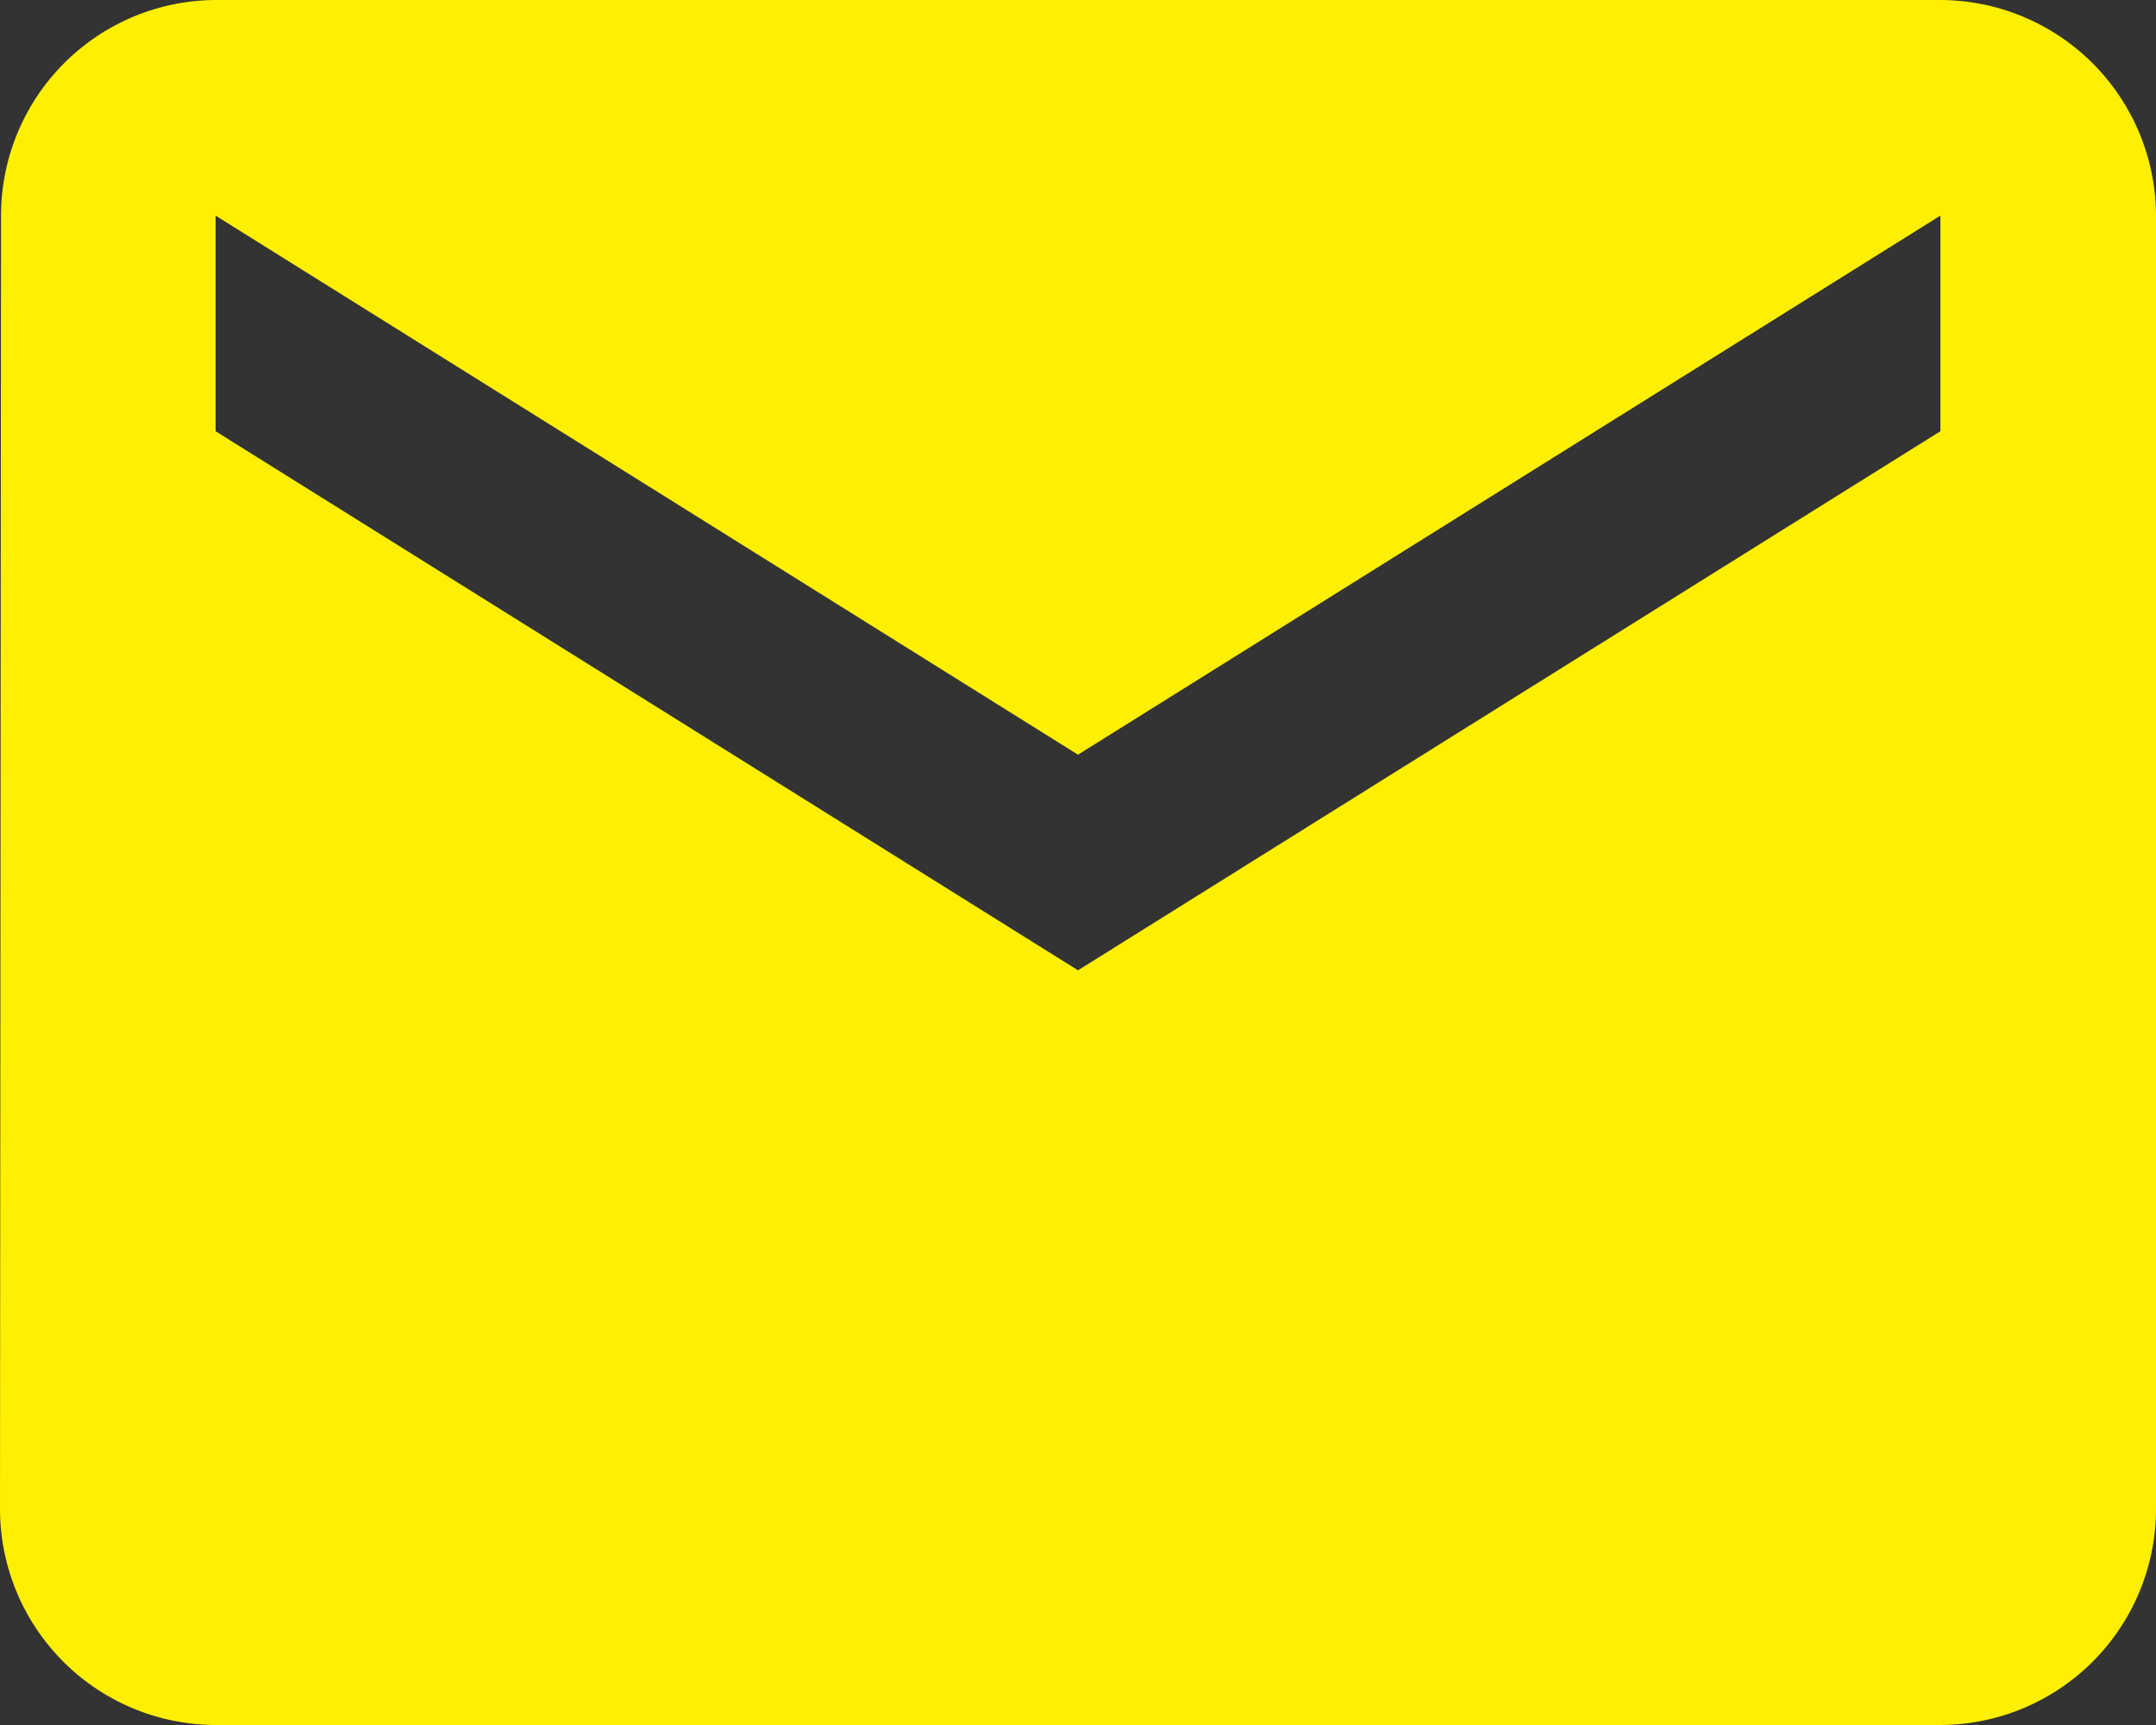 <svg xmlns="http://www.w3.org/2000/svg" width="25" height="20"><rect width="100%" height="100%" fill="#333333" stroke="none"/><g data-name="グループ 23808"><path data-name="Icon material-email" d="M22.5 0h-20A2.5 2.5 0 00.012 2.5L0 17.5A2.507 2.507 0 002.5 20h20a2.507 2.507 0 002.5-2.5v-15A2.507 2.507 0 0022.5 0zm0 5l-10 6.25L2.5 5V2.5l10 6.25 10-6.25z" fill="#fff001"/></g></svg>